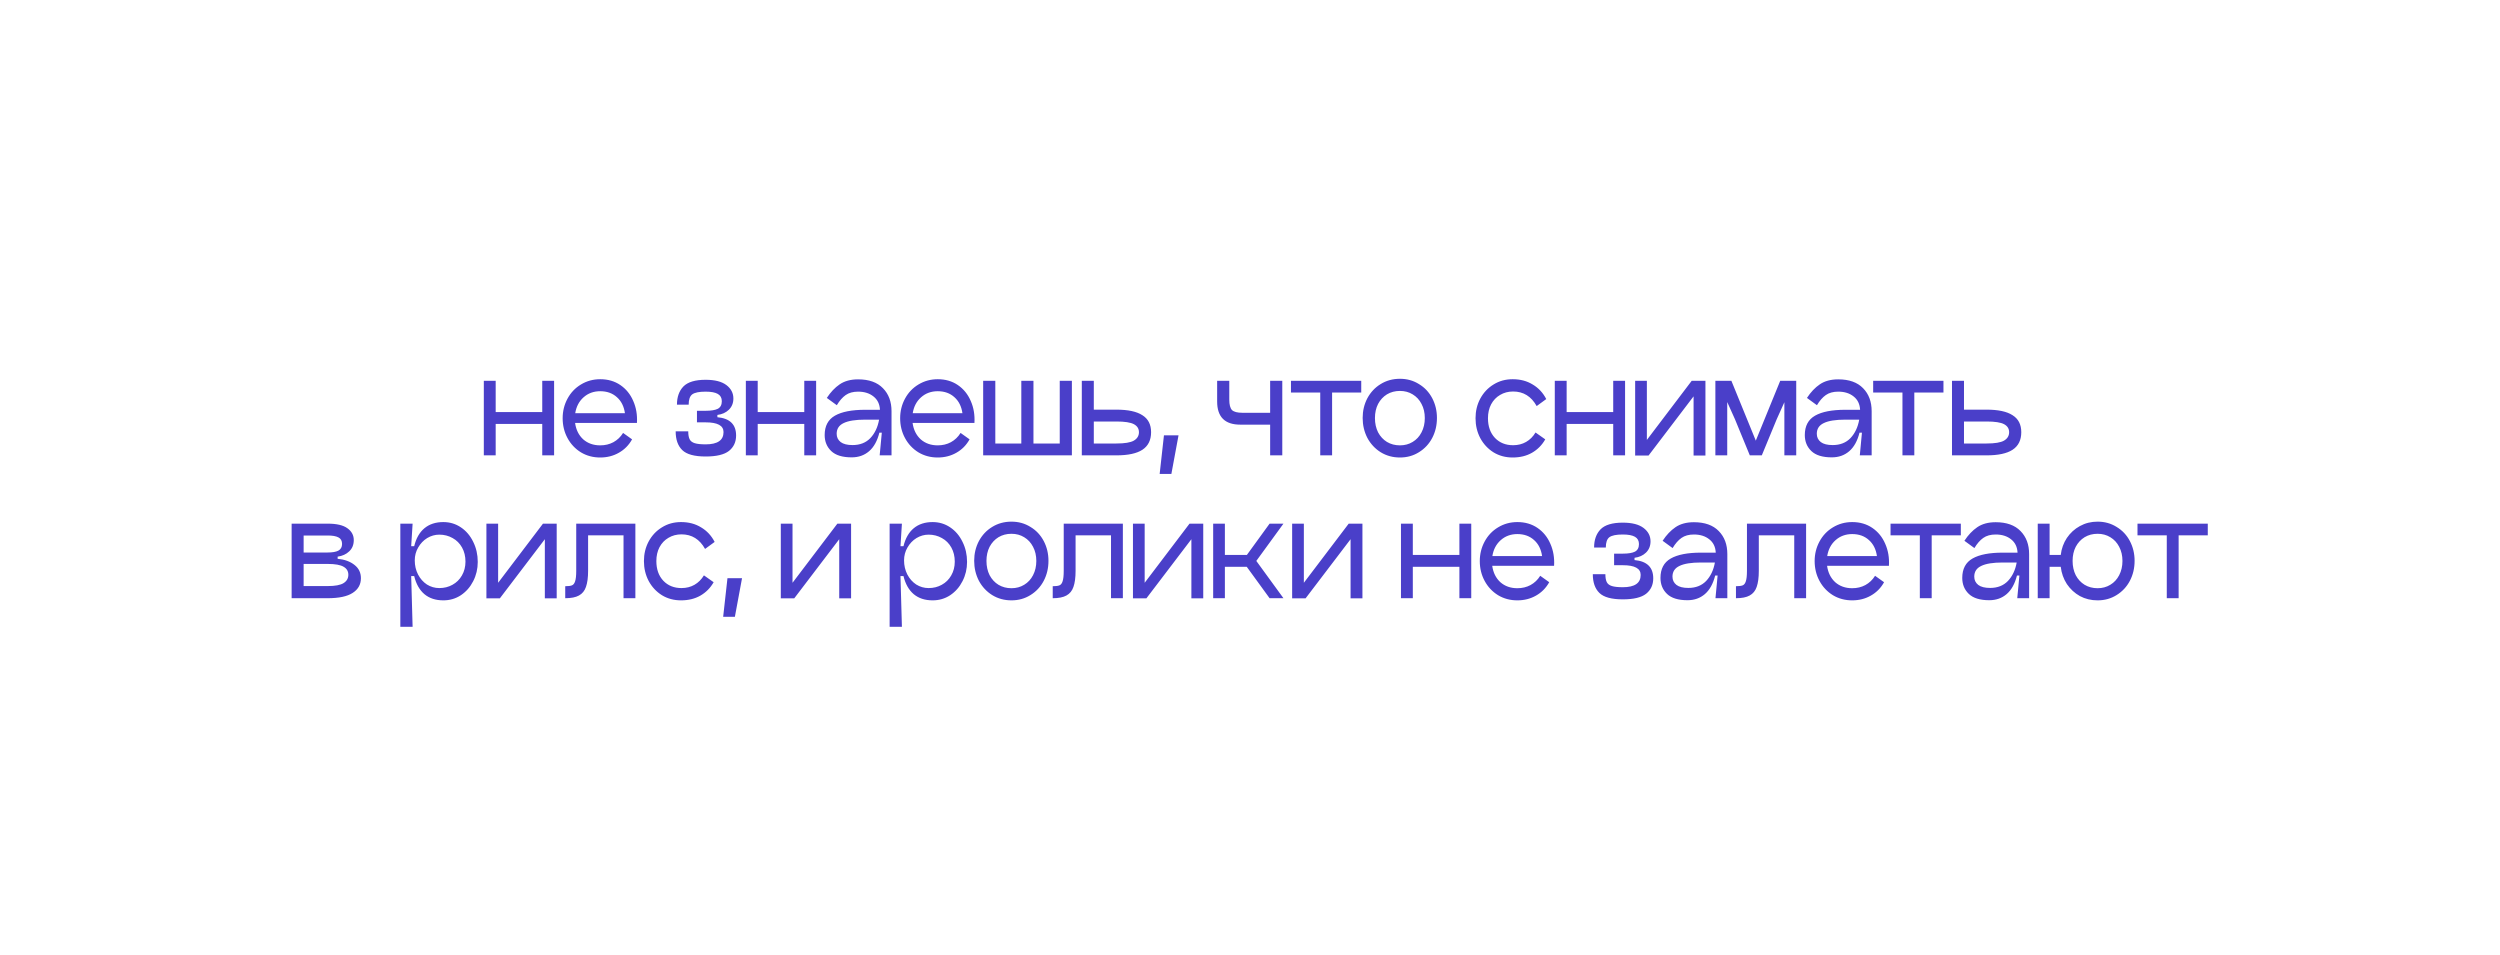<?xml version="1.0" encoding="UTF-8"?> <svg xmlns="http://www.w3.org/2000/svg" width="280" height="107" viewBox="0 0 280 107" fill="none"> <g filter="url(#filter0_f_506_61)"> <path d="M248.935 33.07C260.484 34.831 274.783 48.647 264.415 60.823C264.846 72.819 249.363 76.996 240.639 77.549C235.669 82.121 230.111 86.63 223.179 86.445C218.904 86.601 214.74 85.354 210.574 84.561C207.45 84.997 204.893 87.247 202.026 88.522C196.999 91.088 191.514 92.847 185.908 92.787C177.852 92.882 170.291 88.876 162.592 87.219C149.626 91.928 142.729 91.786 129.586 87.767L129.6 87.807C124.037 91.703 117.308 90.314 111.295 88.361C111.297 88.361 111.308 88.346 111.312 88.339C100.713 96.813 95.088 95.647 82.651 92.246C78.933 91.779 75.387 93.619 71.677 93.633C66.35 93.887 61.301 91.639 56.354 89.728C54.539 89.095 52.747 87.972 50.913 87.499C47.575 87.676 44.245 88.619 40.872 87.942C33.125 86.632 24.249 82.798 20.857 74.466C8.333 64.4 9.924 53.876 21.349 44.02C27.282 25.438 40.98 21.829 57.147 26.786C62.832 24.291 67.818 19.701 74.158 18.897C83.045 17.258 92.612 19.918 100.042 25.496C113.085 11.898 128.738 11.352 144.804 18.714C162.742 8.846 174.165 10.152 191.379 21.517C195.104 23.733 199.27 20.542 203.158 20.361C214.573 18.093 225.292 24.831 233.867 32.514C235.151 34.272 236.949 33.379 238.622 33.023C242.014 32.263 245.533 32.376 248.935 33.07Z" fill="white"></path> </g> <path d="M60.732 42.648H62.06V51H60.732V47.48H55.516V51H54.188V42.648H55.516V46.152H60.732V42.648ZM64.409 47.368C64.516 48.136 64.82 48.749 65.321 49.208C65.833 49.656 66.468 49.88 67.225 49.88C67.769 49.88 68.26 49.763 68.697 49.528C69.145 49.283 69.508 48.936 69.785 48.488L70.793 49.208C70.43 49.859 69.934 50.36 69.305 50.712C68.686 51.064 67.993 51.24 67.225 51.24C66.425 51.24 65.705 51.048 65.065 50.664C64.425 50.269 63.924 49.736 63.561 49.064C63.199 48.392 63.017 47.651 63.017 46.84C63.017 46.051 63.199 45.32 63.561 44.648C63.924 43.976 64.425 43.448 65.065 43.064C65.716 42.669 66.436 42.472 67.225 42.472C68.089 42.472 68.841 42.691 69.481 43.128C70.121 43.565 70.601 44.157 70.921 44.904C71.252 45.651 71.391 46.472 71.337 47.368H64.409ZM67.225 43.816C66.489 43.816 65.865 44.045 65.353 44.504C64.852 44.952 64.543 45.544 64.425 46.28H69.993C69.886 45.523 69.588 44.925 69.097 44.488C68.606 44.04 67.983 43.816 67.225 43.816ZM80.347 46.728C81.744 46.856 82.443 47.539 82.443 48.776C82.443 49.501 82.176 50.077 81.643 50.504C81.109 50.92 80.24 51.128 79.035 51.128C77.776 51.128 76.901 50.888 76.411 50.408C75.92 49.928 75.675 49.229 75.675 48.312H77.083C77.083 48.696 77.136 48.995 77.243 49.208C77.349 49.411 77.541 49.555 77.819 49.64C78.096 49.725 78.501 49.768 79.035 49.768C80.368 49.768 81.035 49.309 81.035 48.392C81.035 47.667 80.368 47.304 79.035 47.304H78.059V46.008H79.035C79.643 46.008 80.096 45.933 80.395 45.784C80.693 45.624 80.843 45.341 80.843 44.936C80.843 44.563 80.693 44.291 80.395 44.12C80.096 43.949 79.643 43.864 79.035 43.864C78.309 43.864 77.808 43.965 77.531 44.168C77.264 44.371 77.131 44.755 77.131 45.32H75.819C75.819 44.467 76.059 43.789 76.539 43.288C77.029 42.787 77.861 42.536 79.035 42.536C80.059 42.536 80.832 42.733 81.355 43.128C81.877 43.523 82.139 44.024 82.139 44.632C82.139 45.144 81.968 45.565 81.627 45.896C81.296 46.216 80.869 46.408 80.347 46.472V46.728ZM90.079 42.648H91.407V51H90.079V47.48H84.863V51H83.535V42.648H84.863V46.152H90.079V42.648ZM96.107 42.488C97.323 42.488 98.251 42.819 98.891 43.48C99.531 44.131 99.851 44.989 99.851 46.056V51H98.523L98.763 48.456H98.491C98.257 49.384 97.873 50.077 97.339 50.536C96.806 50.995 96.155 51.224 95.387 51.224C94.353 51.224 93.59 50.989 93.099 50.52C92.609 50.051 92.363 49.453 92.363 48.728C92.363 47.715 92.747 46.989 93.515 46.552C94.283 46.115 95.409 45.896 96.891 45.896H98.555C98.523 45.256 98.283 44.76 97.835 44.408C97.387 44.045 96.811 43.864 96.107 43.864C95.542 43.864 95.078 43.992 94.715 44.248C94.353 44.504 94.022 44.883 93.723 45.384L92.603 44.568C93.03 43.917 93.51 43.411 94.043 43.048C94.587 42.675 95.275 42.488 96.107 42.488ZM95.483 49.848C96.315 49.848 96.982 49.587 97.483 49.064C97.985 48.531 98.31 47.843 98.459 47H96.891C95.814 47 95.014 47.128 94.491 47.384C93.969 47.629 93.707 48.029 93.707 48.584C93.707 48.968 93.857 49.277 94.155 49.512C94.454 49.736 94.897 49.848 95.483 49.848ZM102.209 47.368C102.316 48.136 102.62 48.749 103.121 49.208C103.633 49.656 104.268 49.88 105.025 49.88C105.569 49.88 106.06 49.763 106.497 49.528C106.945 49.283 107.308 48.936 107.585 48.488L108.593 49.208C108.23 49.859 107.734 50.36 107.105 50.712C106.486 51.064 105.793 51.24 105.025 51.24C104.225 51.24 103.505 51.048 102.865 50.664C102.225 50.269 101.724 49.736 101.361 49.064C100.998 48.392 100.817 47.651 100.817 46.84C100.817 46.051 100.998 45.32 101.361 44.648C101.724 43.976 102.225 43.448 102.865 43.064C103.516 42.669 104.236 42.472 105.025 42.472C105.889 42.472 106.641 42.691 107.281 43.128C107.921 43.565 108.401 44.157 108.721 44.904C109.052 45.651 109.19 46.472 109.137 47.368H102.209ZM105.025 43.816C104.289 43.816 103.665 44.045 103.153 44.504C102.652 44.952 102.342 45.544 102.225 46.28H107.793C107.686 45.523 107.388 44.925 106.897 44.488C106.406 44.04 105.782 43.816 105.025 43.816ZM118.691 42.648H120.051V51H110.115V42.648H111.475V49.672H114.387V42.648H115.747V49.672H118.691V42.648ZM125.034 45.88C126.335 45.88 127.306 46.088 127.946 46.504C128.597 46.909 128.922 47.544 128.922 48.408C128.922 49.293 128.597 49.949 127.946 50.376C127.306 50.792 126.335 51 125.034 51H121.162V42.648H122.506V45.88H125.034ZM125.034 49.672C125.962 49.672 126.613 49.565 126.986 49.352C127.37 49.128 127.562 48.813 127.562 48.408C127.562 48.013 127.375 47.715 127.002 47.512C126.629 47.309 125.973 47.208 125.034 47.208H122.506V49.672H125.034ZM131.994 48.76L131.194 53.08H129.882L130.362 48.76H131.994ZM138.912 47.56C137.184 47.56 136.32 46.696 136.32 44.968V42.648H137.68V44.76C137.68 45.325 137.782 45.715 137.984 45.928C138.198 46.131 138.587 46.232 139.152 46.232H142.256V42.648H143.616V51H142.256V47.56H138.912ZM152.459 42.648V43.96H149.195V51H147.867V43.96H144.587V42.648H152.459ZM156.794 51.24C155.994 51.24 155.274 51.043 154.634 50.648C154.005 50.253 153.509 49.72 153.146 49.048C152.794 48.365 152.618 47.619 152.618 46.808C152.618 46.008 152.794 45.272 153.146 44.6C153.509 43.928 154.005 43.4 154.634 43.016C155.274 42.621 155.994 42.424 156.794 42.424C157.584 42.424 158.293 42.621 158.922 43.016C159.562 43.4 160.058 43.928 160.41 44.6C160.762 45.272 160.938 46.008 160.938 46.808C160.938 47.629 160.762 48.376 160.41 49.048C160.058 49.72 159.562 50.253 158.922 50.648C158.293 51.043 157.584 51.24 156.794 51.24ZM156.794 49.88C157.328 49.88 157.802 49.752 158.218 49.496C158.645 49.24 158.976 48.883 159.21 48.424C159.456 47.955 159.578 47.421 159.578 46.824C159.578 46.227 159.456 45.699 159.21 45.24C158.976 44.781 158.645 44.424 158.218 44.168C157.802 43.912 157.328 43.784 156.794 43.784C156.25 43.784 155.765 43.912 155.338 44.168C154.922 44.424 154.592 44.781 154.346 45.24C154.112 45.699 153.994 46.227 153.994 46.824C153.994 47.421 154.112 47.955 154.346 48.424C154.592 48.883 154.922 49.24 155.338 49.496C155.765 49.752 156.25 49.88 156.794 49.88ZM173.068 49.208C172.706 49.848 172.21 50.349 171.58 50.712C170.962 51.064 170.242 51.24 169.42 51.24C168.62 51.24 167.906 51.048 167.276 50.664C166.647 50.269 166.151 49.736 165.788 49.064C165.436 48.392 165.26 47.651 165.26 46.84C165.26 46.04 165.436 45.309 165.788 44.648C166.151 43.976 166.647 43.448 167.276 43.064C167.906 42.669 168.62 42.472 169.42 42.472C170.274 42.472 171.02 42.669 171.66 43.064C172.311 43.448 172.818 43.992 173.18 44.696L172.108 45.48C171.5 44.392 170.62 43.848 169.468 43.848C168.924 43.848 168.439 43.976 168.012 44.232C167.586 44.477 167.25 44.829 167.004 45.288C166.77 45.736 166.652 46.253 166.652 46.84C166.652 47.757 166.914 48.493 167.436 49.048C167.959 49.592 168.636 49.864 169.468 49.864C170.012 49.864 170.498 49.741 170.924 49.496C171.351 49.251 171.703 48.899 171.98 48.44L173.068 49.208ZM180.68 42.648H182.008V51H180.68V47.48H175.464V51H174.136V42.648H175.464V46.152H180.68V42.648ZM191.009 42.648V51.016H189.681V44.392L184.641 51.016H183.121L183.137 51V42.648H184.449V49.272L189.473 42.648H191.009ZM201.178 42.648V51H199.85V45.048L198.986 46.968L197.322 51H195.978L194.314 46.952L193.45 45.032V51H192.122V42.648H193.914L196.65 49.352L199.386 42.648H201.178ZM205.882 42.488C207.098 42.488 208.026 42.819 208.666 43.48C209.306 44.131 209.626 44.989 209.626 46.056V51H208.298L208.538 48.456H208.266C208.031 49.384 207.647 50.077 207.114 50.536C206.58 50.995 205.93 51.224 205.162 51.224C204.127 51.224 203.364 50.989 202.874 50.52C202.383 50.051 202.138 49.453 202.138 48.728C202.138 47.715 202.522 46.989 203.29 46.552C204.058 46.115 205.183 45.896 206.666 45.896H208.33C208.298 45.256 208.058 44.76 207.61 44.408C207.162 44.045 206.586 43.864 205.882 43.864C205.316 43.864 204.852 43.992 204.49 44.248C204.127 44.504 203.796 44.883 203.498 45.384L202.378 44.568C202.804 43.917 203.284 43.411 203.818 43.048C204.362 42.675 205.05 42.488 205.882 42.488ZM205.258 49.848C206.09 49.848 206.756 49.587 207.258 49.064C207.759 48.531 208.084 47.843 208.234 47H206.666C205.588 47 204.788 47.128 204.266 47.384C203.743 47.629 203.482 48.029 203.482 48.584C203.482 48.968 203.631 49.277 203.93 49.512C204.228 49.736 204.671 49.848 205.258 49.848ZM217.667 42.648V43.96H214.403V51H213.075V43.96H209.795V42.648H217.667ZM222.495 45.88C223.797 45.88 224.767 46.088 225.407 46.504C226.058 46.909 226.383 47.544 226.383 48.408C226.383 49.293 226.058 49.949 225.407 50.376C224.767 50.792 223.797 51 222.495 51H218.623V42.648H219.967V45.88H222.495ZM222.495 49.672C223.423 49.672 224.074 49.565 224.447 49.352C224.831 49.128 225.023 48.813 225.023 48.408C225.023 48.013 224.837 47.715 224.463 47.512C224.09 47.309 223.434 47.208 222.495 47.208H219.967V49.672H222.495ZM36.695 58.648C37.698 58.648 38.434 58.819 38.903 59.16C39.383 59.501 39.623 59.944 39.623 60.488C39.623 61.011 39.453 61.432 39.111 61.752C38.781 62.072 38.349 62.269 37.815 62.344V62.584C38.594 62.659 39.223 62.888 39.703 63.272C40.183 63.645 40.423 64.141 40.423 64.76C40.423 65.464 40.114 66.013 39.495 66.408C38.887 66.803 37.954 67 36.695 67H32.663V58.648H36.695ZM36.695 61.88C37.229 61.88 37.629 61.811 37.895 61.672C38.173 61.523 38.311 61.272 38.311 60.92C38.311 60.568 38.173 60.323 37.895 60.184C37.629 60.045 37.229 59.976 36.695 59.976H34.007V61.88H36.695ZM36.695 65.64C37.538 65.64 38.135 65.528 38.487 65.304C38.839 65.08 39.015 64.771 39.015 64.376C39.015 63.981 38.839 63.683 38.487 63.48C38.135 63.267 37.538 63.16 36.695 63.16H34.007V65.64H36.695ZM49.653 58.472C50.378 58.472 51.034 58.669 51.62 59.064C52.207 59.459 52.666 59.997 52.996 60.68C53.338 61.363 53.508 62.115 53.508 62.936C53.508 63.715 53.338 64.435 52.996 65.096C52.666 65.747 52.207 66.269 51.62 66.664C51.034 67.048 50.378 67.24 49.653 67.24C48.799 67.24 48.095 67.011 47.541 66.552C46.986 66.083 46.602 65.405 46.389 64.52H46.053L46.212 70.2H44.837V58.648H46.212L46.053 61.176H46.389C46.602 60.291 46.986 59.619 47.541 59.16C48.095 58.701 48.799 58.472 49.653 58.472ZM49.205 65.864C49.748 65.864 50.239 65.741 50.676 65.496C51.124 65.251 51.477 64.904 51.733 64.456C51.999 63.997 52.133 63.48 52.133 62.904C52.133 62.307 52.005 61.779 51.748 61.32C51.492 60.861 51.141 60.509 50.693 60.264C50.245 60.008 49.748 59.88 49.205 59.88C48.724 59.88 48.271 60.008 47.844 60.264C47.428 60.52 47.093 60.872 46.837 61.32C46.581 61.757 46.453 62.237 46.453 62.76C46.453 63.336 46.575 63.864 46.821 64.344C47.066 64.813 47.397 65.187 47.812 65.464C48.239 65.731 48.703 65.864 49.205 65.864ZM62.35 58.648V67.016H61.022V60.392L55.982 67.016H54.462L54.478 67V58.648H55.79V65.272L60.814 58.648H62.35ZM71.162 67H69.835V59.96H65.867V63.928C65.867 64.685 65.787 65.288 65.626 65.736C65.477 66.173 65.216 66.493 64.843 66.696C64.48 66.899 63.968 67 63.306 67V65.656C63.648 65.656 63.898 65.624 64.058 65.56C64.219 65.496 64.336 65.347 64.41 65.112C64.496 64.867 64.538 64.472 64.538 63.928V58.648H71.162V67ZM79.928 65.208C79.565 65.848 79.069 66.349 78.44 66.712C77.821 67.064 77.101 67.24 76.28 67.24C75.48 67.24 74.765 67.048 74.136 66.664C73.506 66.269 73.01 65.736 72.648 65.064C72.296 64.392 72.12 63.651 72.12 62.84C72.12 62.04 72.296 61.309 72.648 60.648C73.01 59.976 73.506 59.448 74.136 59.064C74.765 58.669 75.48 58.472 76.28 58.472C77.133 58.472 77.88 58.669 78.52 59.064C79.17 59.448 79.677 59.992 80.04 60.696L78.968 61.48C78.36 60.392 77.48 59.848 76.328 59.848C75.784 59.848 75.298 59.976 74.872 60.232C74.445 60.477 74.109 60.829 73.864 61.288C73.629 61.736 73.512 62.253 73.512 62.84C73.512 63.757 73.773 64.493 74.296 65.048C74.818 65.592 75.496 65.864 76.328 65.864C76.872 65.864 77.357 65.741 77.784 65.496C78.21 65.251 78.562 64.899 78.84 64.44L79.928 65.208ZM83.107 64.76L82.307 69.08H80.995L81.475 64.76H83.107ZM95.322 58.648V67.016H93.994V60.392L88.954 67.016H87.434L87.45 67V58.648H88.762V65.272L93.786 58.648H95.322ZM104.454 58.472C105.18 58.472 105.836 58.669 106.422 59.064C107.009 59.459 107.468 59.997 107.798 60.68C108.14 61.363 108.31 62.115 108.31 62.936C108.31 63.715 108.14 64.435 107.798 65.096C107.468 65.747 107.009 66.269 106.422 66.664C105.836 67.048 105.18 67.24 104.454 67.24C103.601 67.24 102.897 67.011 102.342 66.552C101.788 66.083 101.404 65.405 101.19 64.52H100.854L101.014 70.2H99.638V58.648H101.014L100.854 61.176H101.19C101.404 60.291 101.788 59.619 102.342 59.16C102.897 58.701 103.601 58.472 104.454 58.472ZM104.006 65.864C104.55 65.864 105.041 65.741 105.478 65.496C105.926 65.251 106.278 64.904 106.534 64.456C106.801 63.997 106.934 63.48 106.934 62.904C106.934 62.307 106.806 61.779 106.55 61.32C106.294 60.861 105.942 60.509 105.494 60.264C105.046 60.008 104.55 59.88 104.006 59.88C103.526 59.88 103.073 60.008 102.646 60.264C102.23 60.52 101.894 60.872 101.638 61.32C101.382 61.757 101.254 62.237 101.254 62.76C101.254 63.336 101.377 63.864 101.622 64.344C101.868 64.813 102.198 65.187 102.614 65.464C103.041 65.731 103.505 65.864 104.006 65.864ZM113.284 67.24C112.484 67.24 111.764 67.043 111.124 66.648C110.494 66.253 109.998 65.72 109.636 65.048C109.284 64.365 109.108 63.619 109.108 62.808C109.108 62.008 109.284 61.272 109.636 60.6C109.998 59.928 110.494 59.4 111.124 59.016C111.764 58.621 112.484 58.424 113.284 58.424C114.073 58.424 114.782 58.621 115.412 59.016C116.052 59.4 116.548 59.928 116.9 60.6C117.252 61.272 117.428 62.008 117.428 62.808C117.428 63.629 117.252 64.376 116.9 65.048C116.548 65.72 116.052 66.253 115.412 66.648C114.782 67.043 114.073 67.24 113.284 67.24ZM113.284 65.88C113.817 65.88 114.292 65.752 114.708 65.496C115.134 65.24 115.465 64.883 115.7 64.424C115.945 63.955 116.068 63.421 116.068 62.824C116.068 62.227 115.945 61.699 115.7 61.24C115.465 60.781 115.134 60.424 114.708 60.168C114.292 59.912 113.817 59.784 113.284 59.784C112.74 59.784 112.254 59.912 111.828 60.168C111.412 60.424 111.081 60.781 110.836 61.24C110.601 61.699 110.484 62.227 110.484 62.824C110.484 63.421 110.601 63.955 110.836 64.424C111.081 64.883 111.412 65.24 111.828 65.496C112.254 65.752 112.74 65.88 113.284 65.88ZM125.761 67H124.433V59.96H120.465V63.928C120.465 64.685 120.385 65.288 120.225 65.736C120.076 66.173 119.815 66.493 119.441 66.696C119.079 66.899 118.567 67 117.905 67V65.656C118.247 65.656 118.497 65.624 118.657 65.56C118.817 65.496 118.935 65.347 119.009 65.112C119.095 64.867 119.137 64.472 119.137 63.928V58.648H125.761V67ZM134.763 58.648V67.016H133.435V60.392L128.395 67.016H126.875L126.891 67V58.648H128.203V65.272L133.227 58.648H134.763ZM143.747 58.648L140.707 62.824L143.747 67H142.195L139.635 63.48H137.187V67H135.875V58.648H137.187V62.152H139.651L142.195 58.648H143.747ZM152.592 58.648V67.016H151.264V60.392L146.224 67.016H144.704L144.72 67V58.648H146.032V65.272L151.056 58.648H152.592ZM163.452 58.648H164.78V67H163.452V63.48H158.236V67H156.908V58.648H158.236V62.152H163.452V58.648ZM167.129 63.368C167.236 64.136 167.54 64.749 168.041 65.208C168.553 65.656 169.188 65.88 169.945 65.88C170.489 65.88 170.98 65.763 171.417 65.528C171.865 65.283 172.228 64.936 172.505 64.488L173.513 65.208C173.15 65.859 172.654 66.36 172.025 66.712C171.406 67.064 170.713 67.24 169.945 67.24C169.145 67.24 168.425 67.048 167.785 66.664C167.145 66.269 166.644 65.736 166.281 65.064C165.918 64.392 165.737 63.651 165.737 62.84C165.737 62.051 165.918 61.32 166.281 60.648C166.644 59.976 167.145 59.448 167.785 59.064C168.436 58.669 169.156 58.472 169.945 58.472C170.809 58.472 171.561 58.691 172.201 59.128C172.841 59.565 173.321 60.157 173.641 60.904C173.972 61.651 174.11 62.472 174.057 63.368H167.129ZM169.945 59.816C169.209 59.816 168.585 60.045 168.073 60.504C167.572 60.952 167.262 61.544 167.145 62.28H172.713C172.606 61.523 172.308 60.925 171.817 60.488C171.326 60.04 170.702 59.816 169.945 59.816ZM183.067 62.728C184.464 62.856 185.163 63.539 185.163 64.776C185.163 65.501 184.896 66.077 184.363 66.504C183.829 66.92 182.96 67.128 181.755 67.128C180.496 67.128 179.621 66.888 179.131 66.408C178.64 65.928 178.395 65.229 178.395 64.312H179.803C179.803 64.696 179.856 64.995 179.963 65.208C180.069 65.411 180.261 65.555 180.539 65.64C180.816 65.725 181.221 65.768 181.755 65.768C183.088 65.768 183.755 65.309 183.755 64.392C183.755 63.667 183.088 63.304 181.755 63.304H180.779V62.008H181.755C182.363 62.008 182.816 61.933 183.115 61.784C183.413 61.624 183.563 61.341 183.563 60.936C183.563 60.563 183.413 60.291 183.115 60.12C182.816 59.949 182.363 59.864 181.755 59.864C181.029 59.864 180.528 59.965 180.251 60.168C179.984 60.371 179.851 60.755 179.851 61.32H178.539C178.539 60.467 178.779 59.789 179.259 59.288C179.749 58.787 180.581 58.536 181.755 58.536C182.779 58.536 183.552 58.733 184.075 59.128C184.597 59.523 184.859 60.024 184.859 60.632C184.859 61.144 184.688 61.565 184.347 61.896C184.016 62.216 183.589 62.408 183.067 62.472V62.728ZM189.717 58.488C190.933 58.488 191.861 58.819 192.501 59.48C193.141 60.131 193.461 60.989 193.461 62.056V67H192.133L192.373 64.456H192.101C191.867 65.384 191.483 66.077 190.949 66.536C190.416 66.995 189.765 67.224 188.997 67.224C187.963 67.224 187.2 66.989 186.709 66.52C186.219 66.051 185.973 65.453 185.973 64.728C185.973 63.715 186.357 62.989 187.125 62.552C187.893 62.115 189.019 61.896 190.501 61.896H192.165C192.133 61.256 191.893 60.76 191.445 60.408C190.997 60.045 190.421 59.864 189.717 59.864C189.152 59.864 188.688 59.992 188.325 60.248C187.963 60.504 187.632 60.883 187.333 61.384L186.213 60.568C186.64 59.917 187.12 59.411 187.653 59.048C188.197 58.675 188.885 58.488 189.717 58.488ZM189.093 65.848C189.925 65.848 190.592 65.587 191.093 65.064C191.595 64.531 191.92 63.843 192.069 63H190.501C189.424 63 188.624 63.128 188.101 63.384C187.579 63.629 187.317 64.029 187.317 64.584C187.317 64.968 187.467 65.277 187.765 65.512C188.064 65.736 188.507 65.848 189.093 65.848ZM202.283 67H200.955V59.96H196.987V63.928C196.987 64.685 196.907 65.288 196.747 65.736C196.598 66.173 196.336 66.493 195.963 66.696C195.6 66.899 195.088 67 194.427 67V65.656C194.768 65.656 195.019 65.624 195.179 65.56C195.339 65.496 195.456 65.347 195.531 65.112C195.616 64.867 195.659 64.472 195.659 63.928V58.648H202.283V67ZM204.632 63.368C204.739 64.136 205.043 64.749 205.544 65.208C206.056 65.656 206.691 65.88 207.448 65.88C207.992 65.88 208.483 65.763 208.92 65.528C209.368 65.283 209.731 64.936 210.008 64.488L211.016 65.208C210.654 65.859 210.158 66.36 209.528 66.712C208.91 67.064 208.216 67.24 207.448 67.24C206.648 67.24 205.928 67.048 205.288 66.664C204.648 66.269 204.147 65.736 203.784 65.064C203.422 64.392 203.24 63.651 203.24 62.84C203.24 62.051 203.422 61.32 203.784 60.648C204.147 59.976 204.648 59.448 205.288 59.064C205.939 58.669 206.659 58.472 207.448 58.472C208.312 58.472 209.064 58.691 209.704 59.128C210.344 59.565 210.824 60.157 211.144 60.904C211.475 61.651 211.614 62.472 211.56 63.368H204.632ZM207.448 59.816C206.712 59.816 206.088 60.045 205.576 60.504C205.075 60.952 204.766 61.544 204.648 62.28H210.216C210.11 61.523 209.811 60.925 209.32 60.488C208.83 60.04 208.206 59.816 207.448 59.816ZM219.613 58.648V59.96H216.349V67H215.021V59.96H211.741V58.648H219.613ZM223.517 58.488C224.733 58.488 225.661 58.819 226.301 59.48C226.941 60.131 227.261 60.989 227.261 62.056V67H225.933L226.173 64.456H225.901C225.666 65.384 225.282 66.077 224.749 66.536C224.215 66.995 223.565 67.224 222.797 67.224C221.762 67.224 220.999 66.989 220.509 66.52C220.018 66.051 219.773 65.453 219.773 64.728C219.773 63.715 220.157 62.989 220.925 62.552C221.693 62.115 222.818 61.896 224.301 61.896H225.965C225.933 61.256 225.693 60.76 225.245 60.408C224.797 60.045 224.221 59.864 223.517 59.864C222.951 59.864 222.487 59.992 222.125 60.248C221.762 60.504 221.431 60.883 221.133 61.384L220.013 60.568C220.439 59.917 220.919 59.411 221.453 59.048C221.997 58.675 222.685 58.488 223.517 58.488ZM222.893 65.848C223.725 65.848 224.391 65.587 224.893 65.064C225.394 64.531 225.719 63.843 225.869 63H224.301C223.223 63 222.423 63.128 221.901 63.384C221.378 63.629 221.117 64.029 221.117 64.584C221.117 64.968 221.266 65.277 221.565 65.512C221.863 65.736 222.306 65.848 222.893 65.848ZM234.931 58.424C235.72 58.424 236.429 58.621 237.059 59.016C237.699 59.4 238.195 59.928 238.547 60.6C238.899 61.272 239.075 62.008 239.075 62.808C239.075 63.629 238.899 64.376 238.547 65.048C238.195 65.72 237.699 66.253 237.059 66.648C236.429 67.043 235.72 67.24 234.931 67.24C234.205 67.24 233.544 67.08 232.947 66.76C232.36 66.429 231.875 65.981 231.491 65.416C231.117 64.84 230.888 64.195 230.803 63.48H229.555V67H228.227V58.648H229.555V62.152H230.803C230.888 61.448 231.117 60.813 231.491 60.248C231.875 59.683 232.36 59.24 232.947 58.92C233.544 58.589 234.205 58.424 234.931 58.424ZM234.931 65.88C235.464 65.88 235.939 65.752 236.355 65.496C236.781 65.24 237.112 64.883 237.347 64.424C237.592 63.955 237.715 63.421 237.715 62.824C237.715 62.227 237.592 61.699 237.347 61.24C237.112 60.781 236.781 60.424 236.355 60.168C235.939 59.912 235.464 59.784 234.931 59.784C234.387 59.784 233.901 59.912 233.475 60.168C233.059 60.424 232.728 60.781 232.483 61.24C232.248 61.699 232.131 62.227 232.131 62.824C232.131 63.421 232.248 63.955 232.483 64.424C232.728 64.883 233.059 65.24 233.475 65.496C233.901 65.752 234.387 65.88 234.931 65.88ZM247.271 58.648V59.96H244.007V67H242.679V59.96H239.399V58.648H247.271Z" fill="#4A3FC9"></path> <defs> <filter id="filter0_f_506_61" x="0.105" y="0.079" width="279.892" height="106.728" filterUnits="userSpaceOnUse" color-interpolation-filters="sRGB"> <feFlood flood-opacity="0" result="BackgroundImageFix"></feFlood> <feBlend mode="normal" in="SourceGraphic" in2="BackgroundImageFix" result="shape"></feBlend> <feGaussianBlur stdDeviation="6" result="effect1_foregroundBlur_506_61"></feGaussianBlur> </filter> </defs> </svg> 